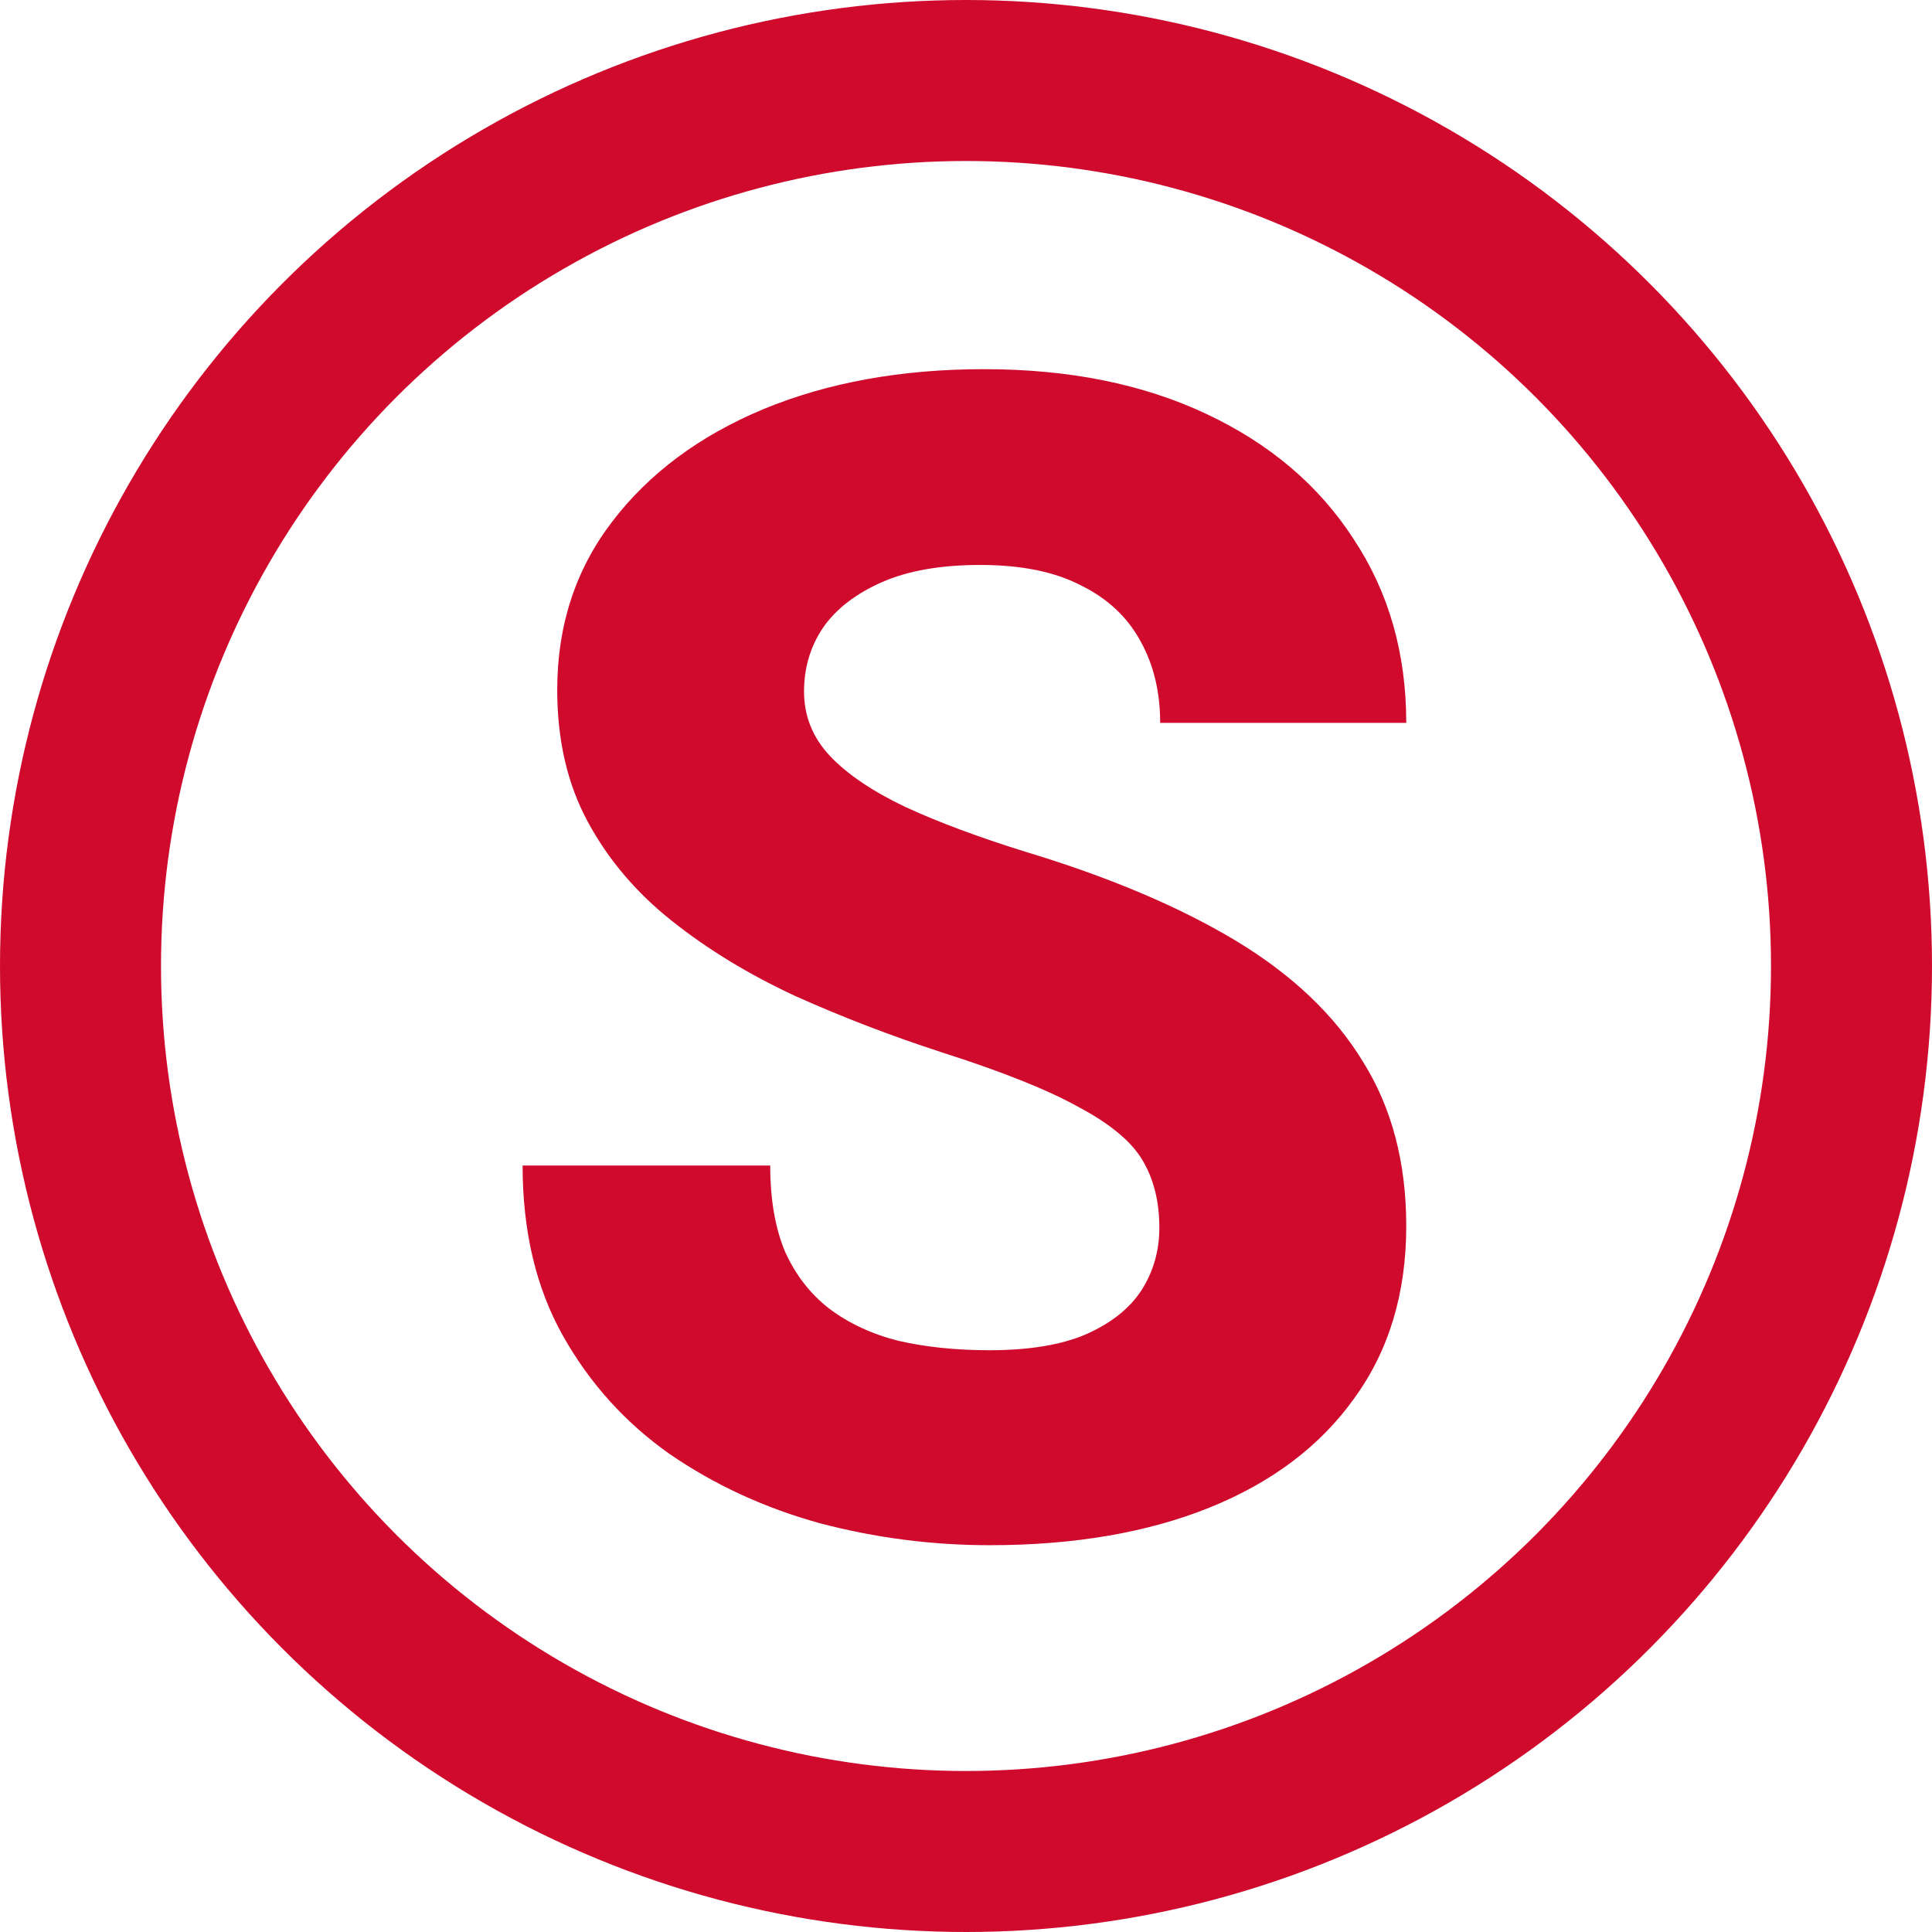 <svg width="24" height="24" viewBox="0 0 24 24" fill="none" xmlns="http://www.w3.org/2000/svg">
<circle cx="12" cy="12" r="11" stroke="#CF0A2C" stroke-width="2"/>
<path d="M14.402 15.25C14.402 14.931 14.334 14.654 14.197 14.42C14.06 14.185 13.797 13.964 13.406 13.756C13.022 13.541 12.453 13.313 11.697 13.072C11.059 12.864 10.45 12.63 9.871 12.369C9.298 12.102 8.79 11.793 8.348 11.441C7.905 11.09 7.557 10.68 7.303 10.211C7.049 9.742 6.922 9.195 6.922 8.57C6.922 7.77 7.15 7.073 7.605 6.48C8.061 5.882 8.686 5.416 9.48 5.084C10.281 4.752 11.196 4.586 12.225 4.586C13.279 4.586 14.2 4.771 14.988 5.143C15.776 5.514 16.385 6.031 16.814 6.695C17.251 7.353 17.469 8.115 17.469 8.98H14.412C14.412 8.596 14.331 8.258 14.168 7.965C14.005 7.665 13.758 7.434 13.426 7.271C13.1 7.102 12.684 7.018 12.176 7.018C11.688 7.018 11.281 7.089 10.955 7.232C10.63 7.376 10.385 7.564 10.223 7.799C10.066 8.033 9.988 8.297 9.988 8.59C9.988 8.896 10.096 9.163 10.31 9.391C10.525 9.618 10.838 9.83 11.248 10.025C11.658 10.214 12.156 10.4 12.742 10.582C13.777 10.895 14.646 11.262 15.35 11.685C16.053 12.109 16.58 12.61 16.932 13.19C17.29 13.762 17.469 14.443 17.469 15.23C17.469 16.064 17.254 16.777 16.824 17.369C16.401 17.962 15.802 18.414 15.027 18.727C14.253 19.039 13.341 19.195 12.293 19.195C11.577 19.195 10.874 19.104 10.184 18.922C9.5 18.733 8.878 18.447 8.318 18.062C7.765 17.672 7.322 17.18 6.99 16.588C6.658 15.995 6.492 15.292 6.492 14.479H9.568C9.568 14.902 9.63 15.26 9.754 15.553C9.884 15.839 10.066 16.074 10.301 16.256C10.542 16.438 10.828 16.572 11.16 16.656C11.499 16.734 11.876 16.773 12.293 16.773C12.781 16.773 13.178 16.708 13.484 16.578C13.797 16.441 14.028 16.259 14.178 16.031C14.328 15.797 14.402 15.537 14.402 15.25Z" fill="#CF0A2C"/>
</svg>
